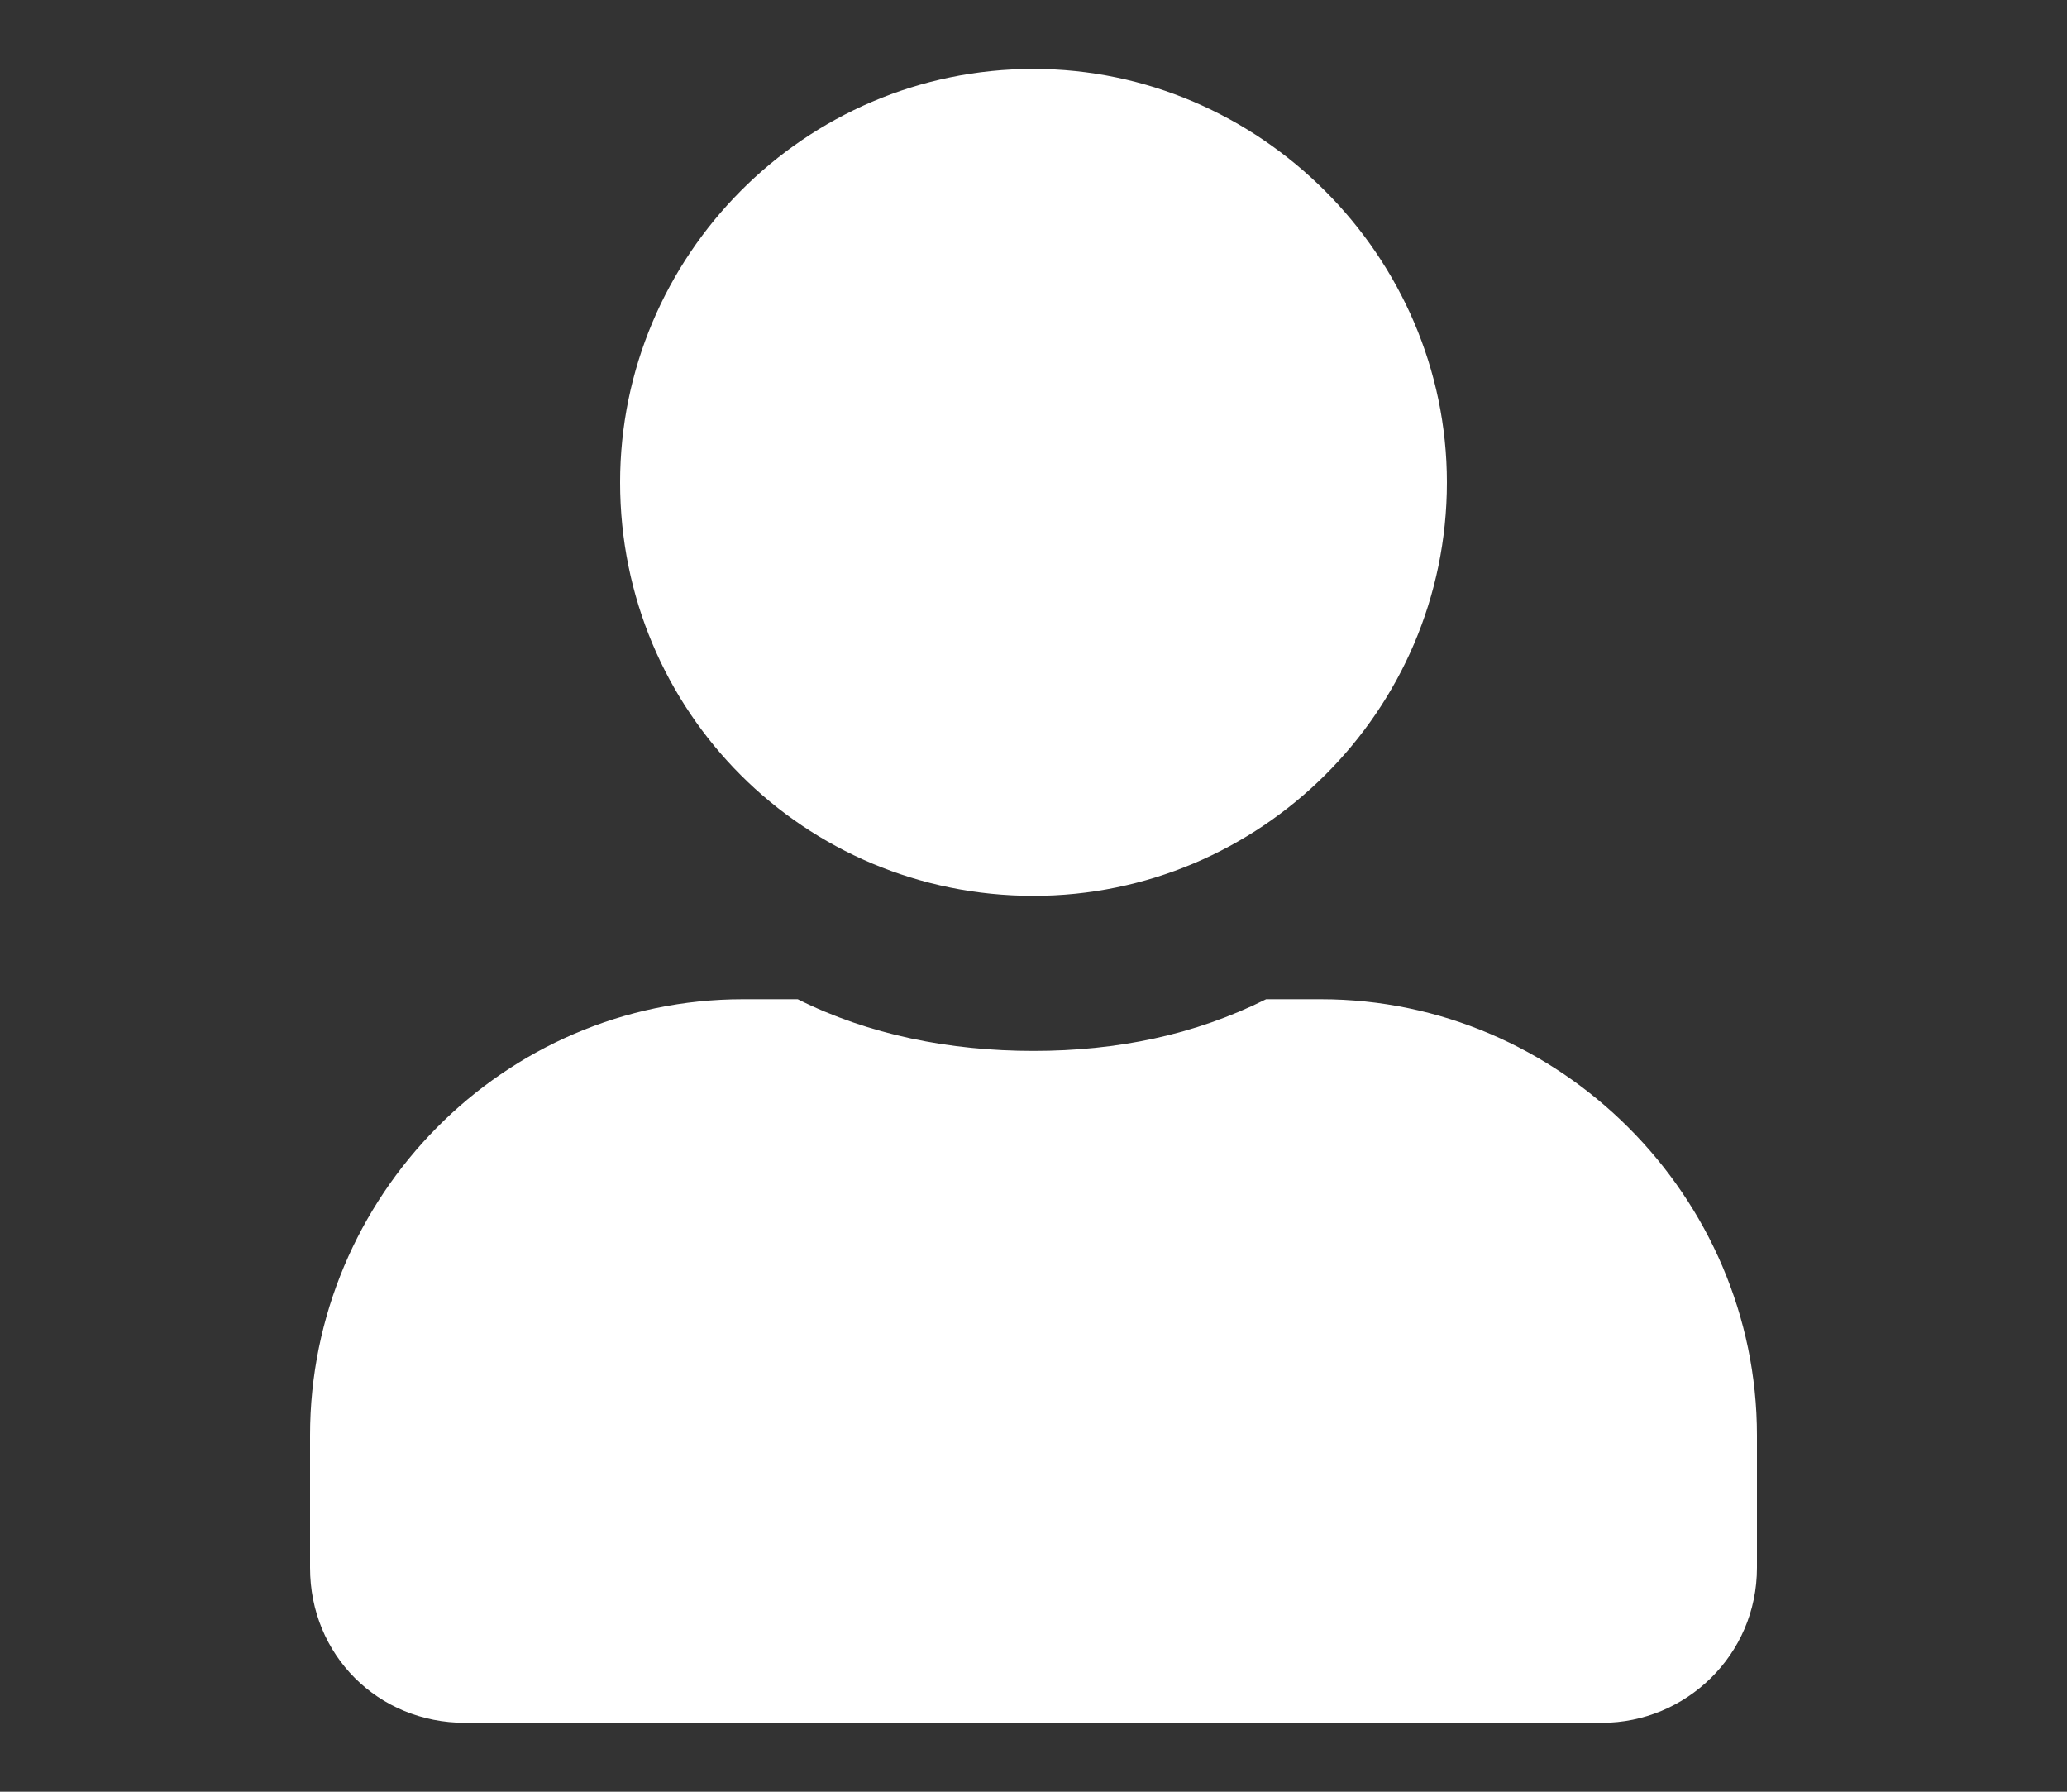 <svg width="15" height="13" viewBox="0 0 15 13" fill="none" xmlns="http://www.w3.org/2000/svg">
<rect x="0" y="0" width="15" height="13" fill="#333333" stroke="none"/>
<path d="M7.5 6.5C5.836 6.5 4.5 5.164 4.5 3.5C4.5 1.859 5.836 0.5 7.5 0.5C9.141 0.5 10.5 1.859 10.5 3.5C10.5 5.164 9.141 6.5 7.5 6.5ZM9.586 7.25C11.32 7.25 12.75 8.68 12.75 10.414V11.375C12.75 12.008 12.234 12.5 11.625 12.5H3.375C2.742 12.5 2.25 12.008 2.25 11.375V10.414C2.25 8.68 3.656 7.25 5.391 7.25H5.789C6.305 7.508 6.891 7.625 7.5 7.625C8.109 7.625 8.672 7.508 9.188 7.25H9.586Z" fill="white"/>
</svg>
